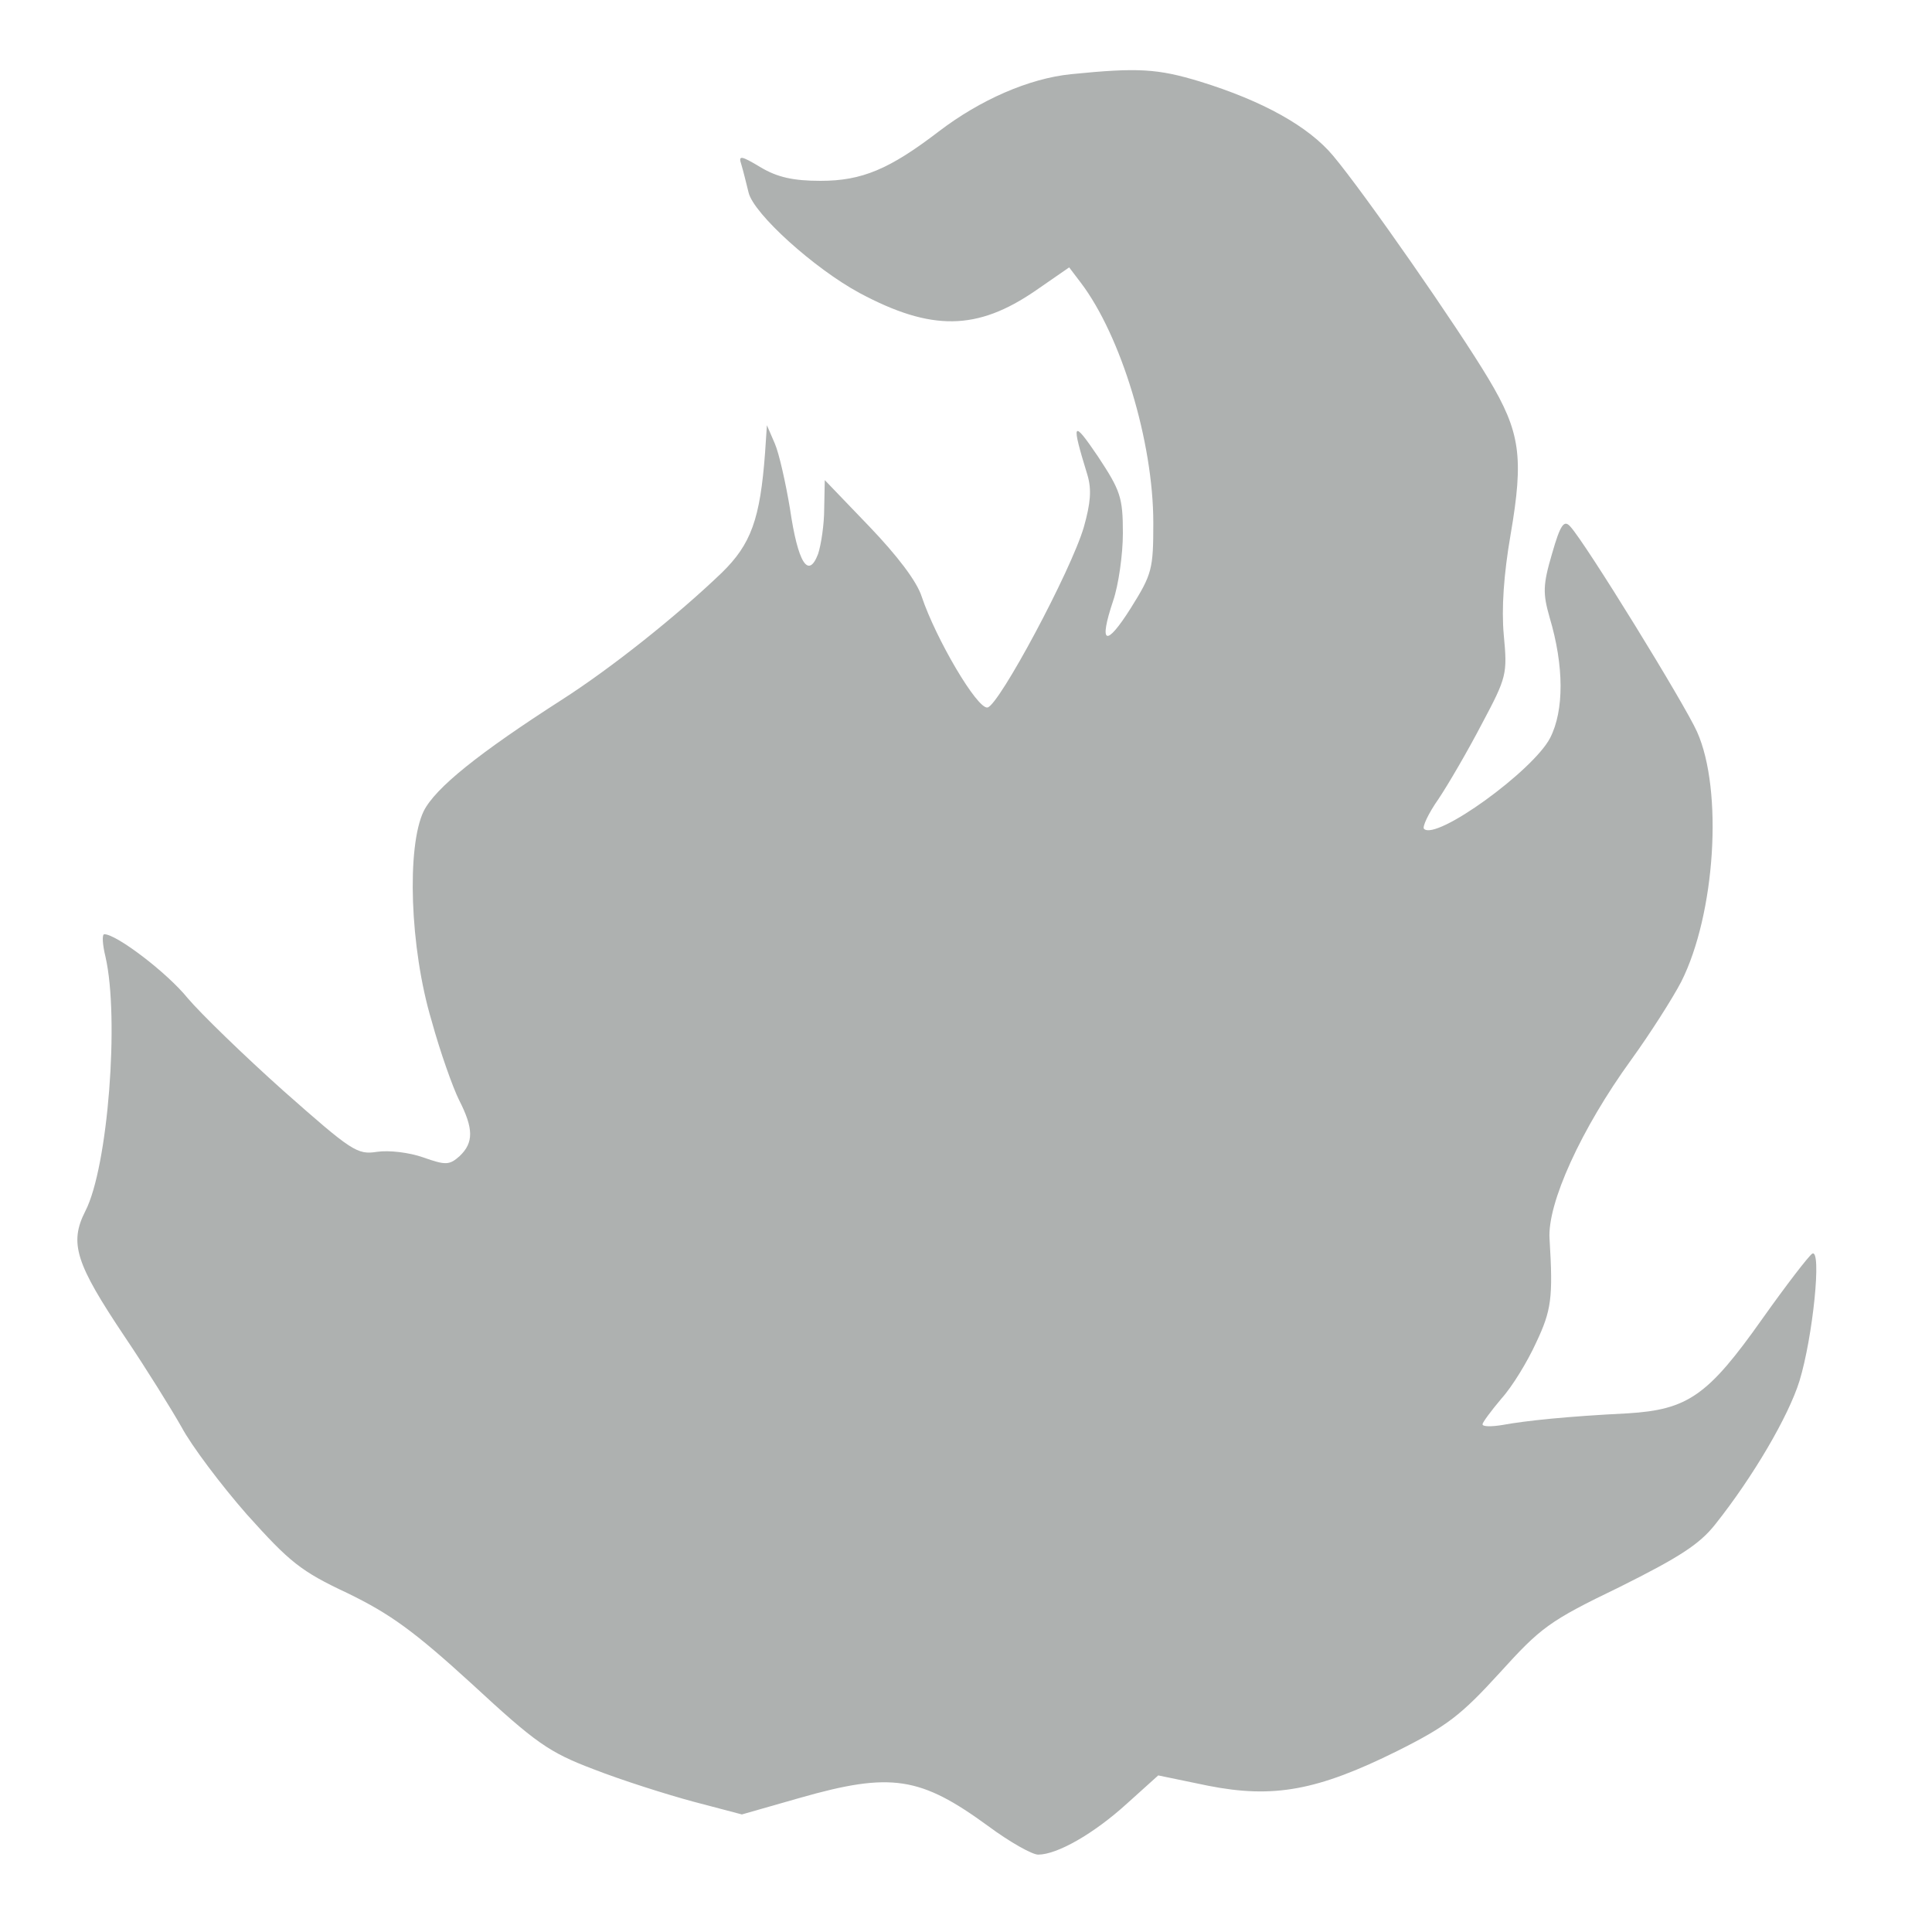 <?xml version="1.0" encoding="UTF-8"?> <svg xmlns="http://www.w3.org/2000/svg" width="20" height="20" viewBox="0 0 20 20" fill="none"> <path d="M11.087 0.768C10.652 0.812 10.147 1.033 9.718 1.361C9.207 1.752 8.923 1.872 8.494 1.872C8.21 1.872 8.046 1.834 7.876 1.733C7.667 1.607 7.642 1.607 7.674 1.702C7.693 1.765 7.724 1.891 7.749 1.992C7.8 2.213 8.431 2.781 8.898 3.033C9.642 3.431 10.116 3.424 10.721 3.008L11.068 2.768L11.188 2.926C11.605 3.475 11.939 4.573 11.939 5.412C11.939 5.891 11.927 5.942 11.706 6.295C11.447 6.705 11.371 6.674 11.523 6.22C11.579 6.056 11.624 5.74 11.624 5.519C11.624 5.147 11.598 5.077 11.365 4.724C11.1 4.333 11.087 4.364 11.258 4.92C11.302 5.071 11.289 5.21 11.22 5.456C11.087 5.91 10.343 7.299 10.223 7.324C10.116 7.343 9.687 6.611 9.541 6.175C9.491 6.018 9.289 5.753 8.999 5.45L8.538 4.97L8.532 5.267C8.532 5.431 8.5 5.639 8.469 5.734C8.368 5.999 8.26 5.828 8.178 5.267C8.134 5.002 8.065 4.693 8.021 4.592L7.939 4.402L7.92 4.686C7.869 5.374 7.775 5.633 7.472 5.929C7.005 6.377 6.33 6.914 5.819 7.242C4.954 7.797 4.506 8.157 4.386 8.397C4.209 8.763 4.241 9.81 4.468 10.567C4.556 10.889 4.689 11.261 4.752 11.387C4.904 11.684 4.904 11.829 4.758 11.968C4.651 12.063 4.613 12.063 4.38 11.981C4.235 11.93 4.026 11.905 3.9 11.924C3.698 11.955 3.642 11.918 2.935 11.293C2.525 10.927 2.077 10.491 1.944 10.334C1.73 10.069 1.206 9.671 1.08 9.671C1.054 9.671 1.061 9.778 1.092 9.905C1.237 10.536 1.118 12.082 0.884 12.536C0.714 12.87 0.783 13.079 1.294 13.842C1.515 14.17 1.774 14.587 1.881 14.776C1.982 14.965 2.285 15.369 2.556 15.678C2.998 16.17 3.112 16.265 3.597 16.492C4.039 16.707 4.285 16.884 4.885 17.432C5.547 18.044 5.68 18.139 6.147 18.316C6.437 18.429 6.897 18.575 7.175 18.65L7.68 18.783L8.279 18.612C9.226 18.341 9.529 18.392 10.229 18.903C10.45 19.067 10.684 19.199 10.747 19.199C10.942 19.199 11.321 18.985 11.668 18.669L11.99 18.379L12.507 18.486C13.182 18.619 13.637 18.537 14.463 18.127C14.981 17.868 15.126 17.754 15.523 17.319C15.952 16.846 16.034 16.782 16.766 16.429C17.385 16.12 17.593 15.987 17.757 15.779C18.148 15.287 18.514 14.662 18.628 14.296C18.767 13.842 18.861 12.921 18.76 12.978C18.722 13.003 18.489 13.306 18.243 13.653C17.681 14.448 17.473 14.593 16.848 14.631C16.224 14.662 15.795 14.707 15.555 14.751C15.441 14.77 15.347 14.77 15.347 14.744C15.347 14.725 15.435 14.606 15.542 14.479C15.656 14.353 15.813 14.094 15.902 13.899C16.06 13.564 16.078 13.438 16.041 12.826C16.015 12.46 16.369 11.684 16.886 10.971C17.082 10.7 17.315 10.334 17.404 10.163C17.757 9.463 17.839 8.182 17.568 7.576C17.442 7.292 16.413 5.62 16.255 5.45C16.192 5.38 16.154 5.425 16.066 5.734C15.971 6.056 15.971 6.144 16.041 6.39C16.192 6.895 16.192 7.355 16.047 7.639C15.87 7.98 14.867 8.706 14.741 8.58C14.722 8.561 14.785 8.422 14.892 8.27C14.993 8.119 15.195 7.772 15.34 7.494C15.599 7.008 15.605 6.977 15.567 6.573C15.542 6.302 15.567 5.942 15.637 5.538C15.776 4.73 15.738 4.472 15.41 3.923C15.094 3.393 14.129 2.005 13.801 1.613C13.548 1.31 13.075 1.045 12.419 0.843C11.983 0.711 11.781 0.698 11.087 0.768Z" fill="#AEB1B0"></path> </svg> 